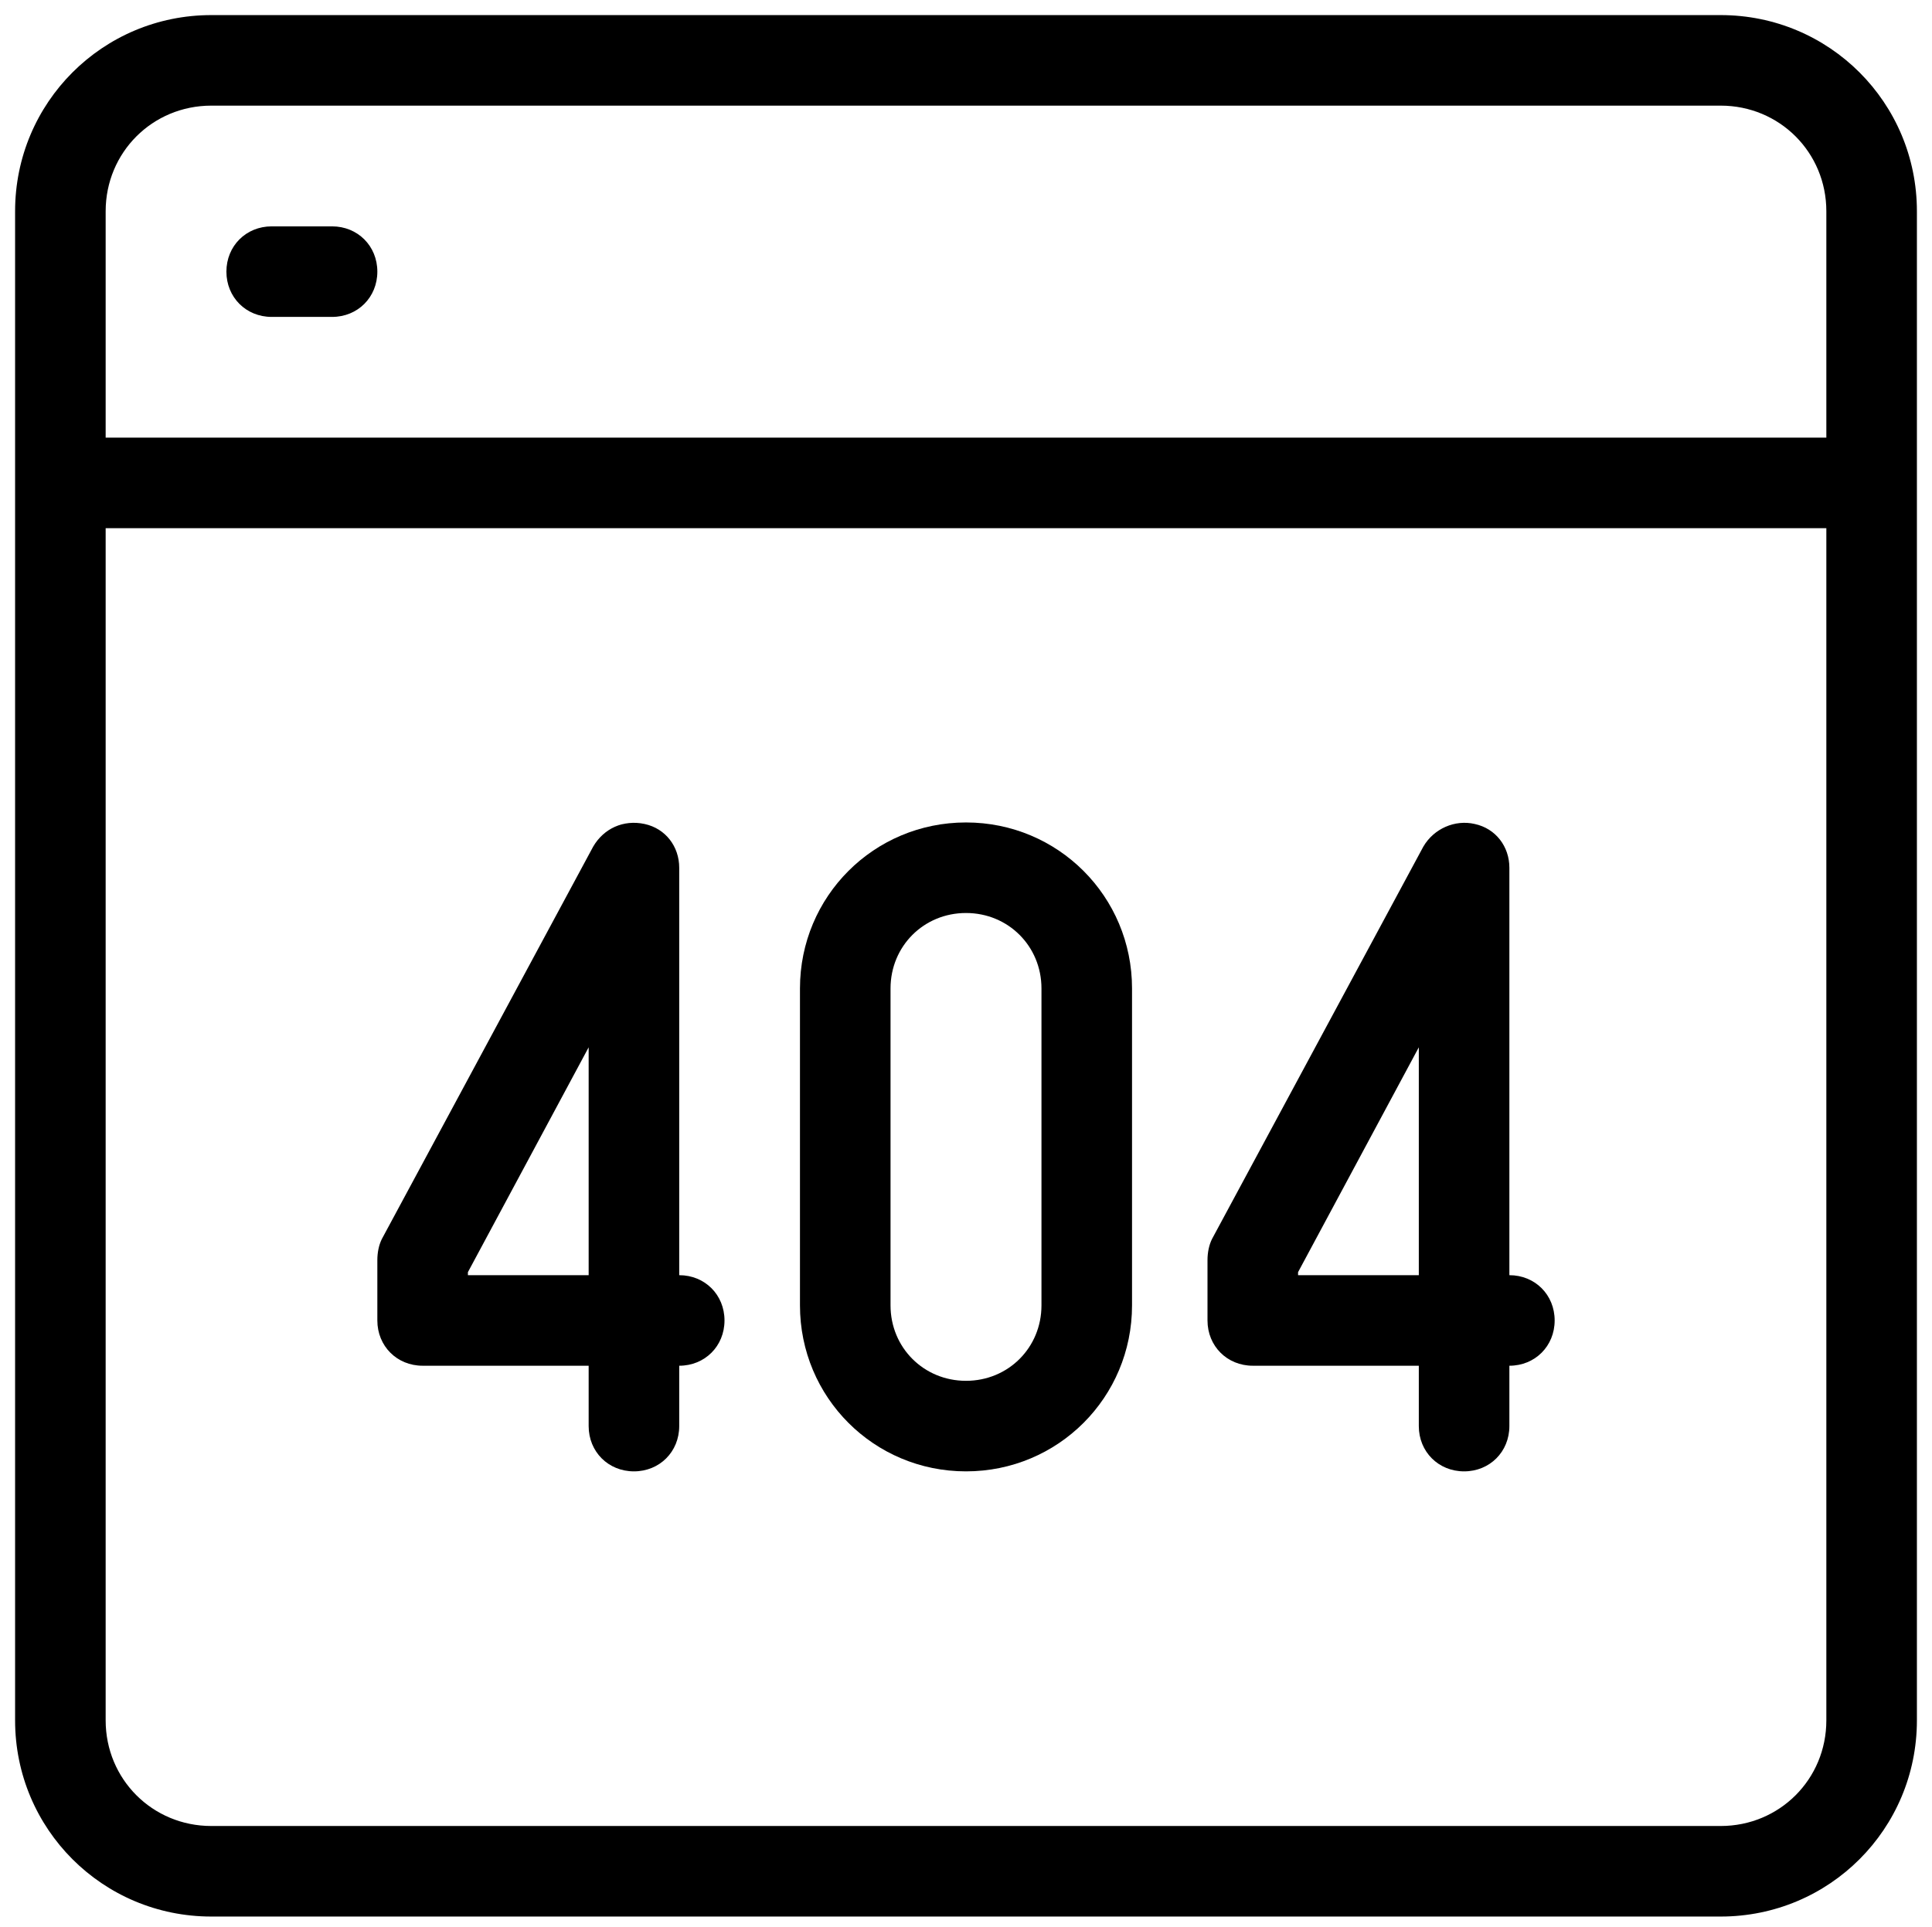 <?xml version="1.0" encoding="utf-8"?>
<!-- Generator: Adobe Illustrator 27.6.1, SVG Export Plug-In . SVG Version: 6.00 Build 0)  -->
<svg version="1.1" id="Layer_1" xmlns="http://www.w3.org/2000/svg" xmlns:xlink="http://www.w3.org/1999/xlink" x="0px" y="0px"
	 viewBox="0 0 128 127.7" style="enable-background:new 0 0 128 127.7;" xml:space="preserve">
<g>
	<path d="M83,90.5h11v4c0,1.7,1.3,3,3,3s3-1.3,3-3v-4c1.7,0,3-1.3,3-3s-1.3-3-3-3v-27c0-1.4-0.9-2.6-2.3-2.9
		c-1.3-0.3-2.7,0.3-3.4,1.5l-14,26C80.1,82.5,80,83,80,83.5v4C80,89.2,81.3,90.5,83,90.5z M86,84.3l8-14.9v15.1h-8V84.3z"/>
	<path d="M64,97.5c6.1,0,11-4.9,11-11v-21c0-6.1-4.9-11-11-11s-11,4.9-11,11v21C53,92.6,57.9,97.5,64,97.5z M59,65.5
		c0-2.8,2.2-5,5-5c2.8,0,5,2.2,5,5v21c0,2.8-2.2,5-5,5s-5-2.2-5-5V65.5z"/>
	<path d="M28,90.5h11v4c0,1.7,1.3,3,3,3s3-1.3,3-3v-4c1.7,0,3-1.3,3-3s-1.3-3-3-3v-27c0-1.4-0.9-2.6-2.3-2.9s-2.7,0.3-3.4,1.5
		l-14,26C25.1,82.5,25,83,25,83.5v4C25,89.2,26.3,90.5,28,90.5z M31,84.3l8-14.9v15.1h-8V84.3z"/>
	<path d="M14,127h100c7.2,0,13-5.8,13-13V14c0-7.2-5.8-13-13-13H14C6.8,1,1,6.8,1,14v14v86C1,121.2,6.8,127,14,127z M7,14
		c0-3.9,3.1-7,7-7h100c3.9,0,7,3.1,7,7v15H7V14z M7,35h114v79c0,3.9-3.1,7-7,7H14c-3.9,0-7-3.1-7-7V35z"/>
	<path d="M22,15h-4c-1.7,0-3,1.3-3,3s1.3,3,3,3h4c1.7,0,3-1.3,3-3S23.7,15,22,15z"/>
</g>
</svg>
